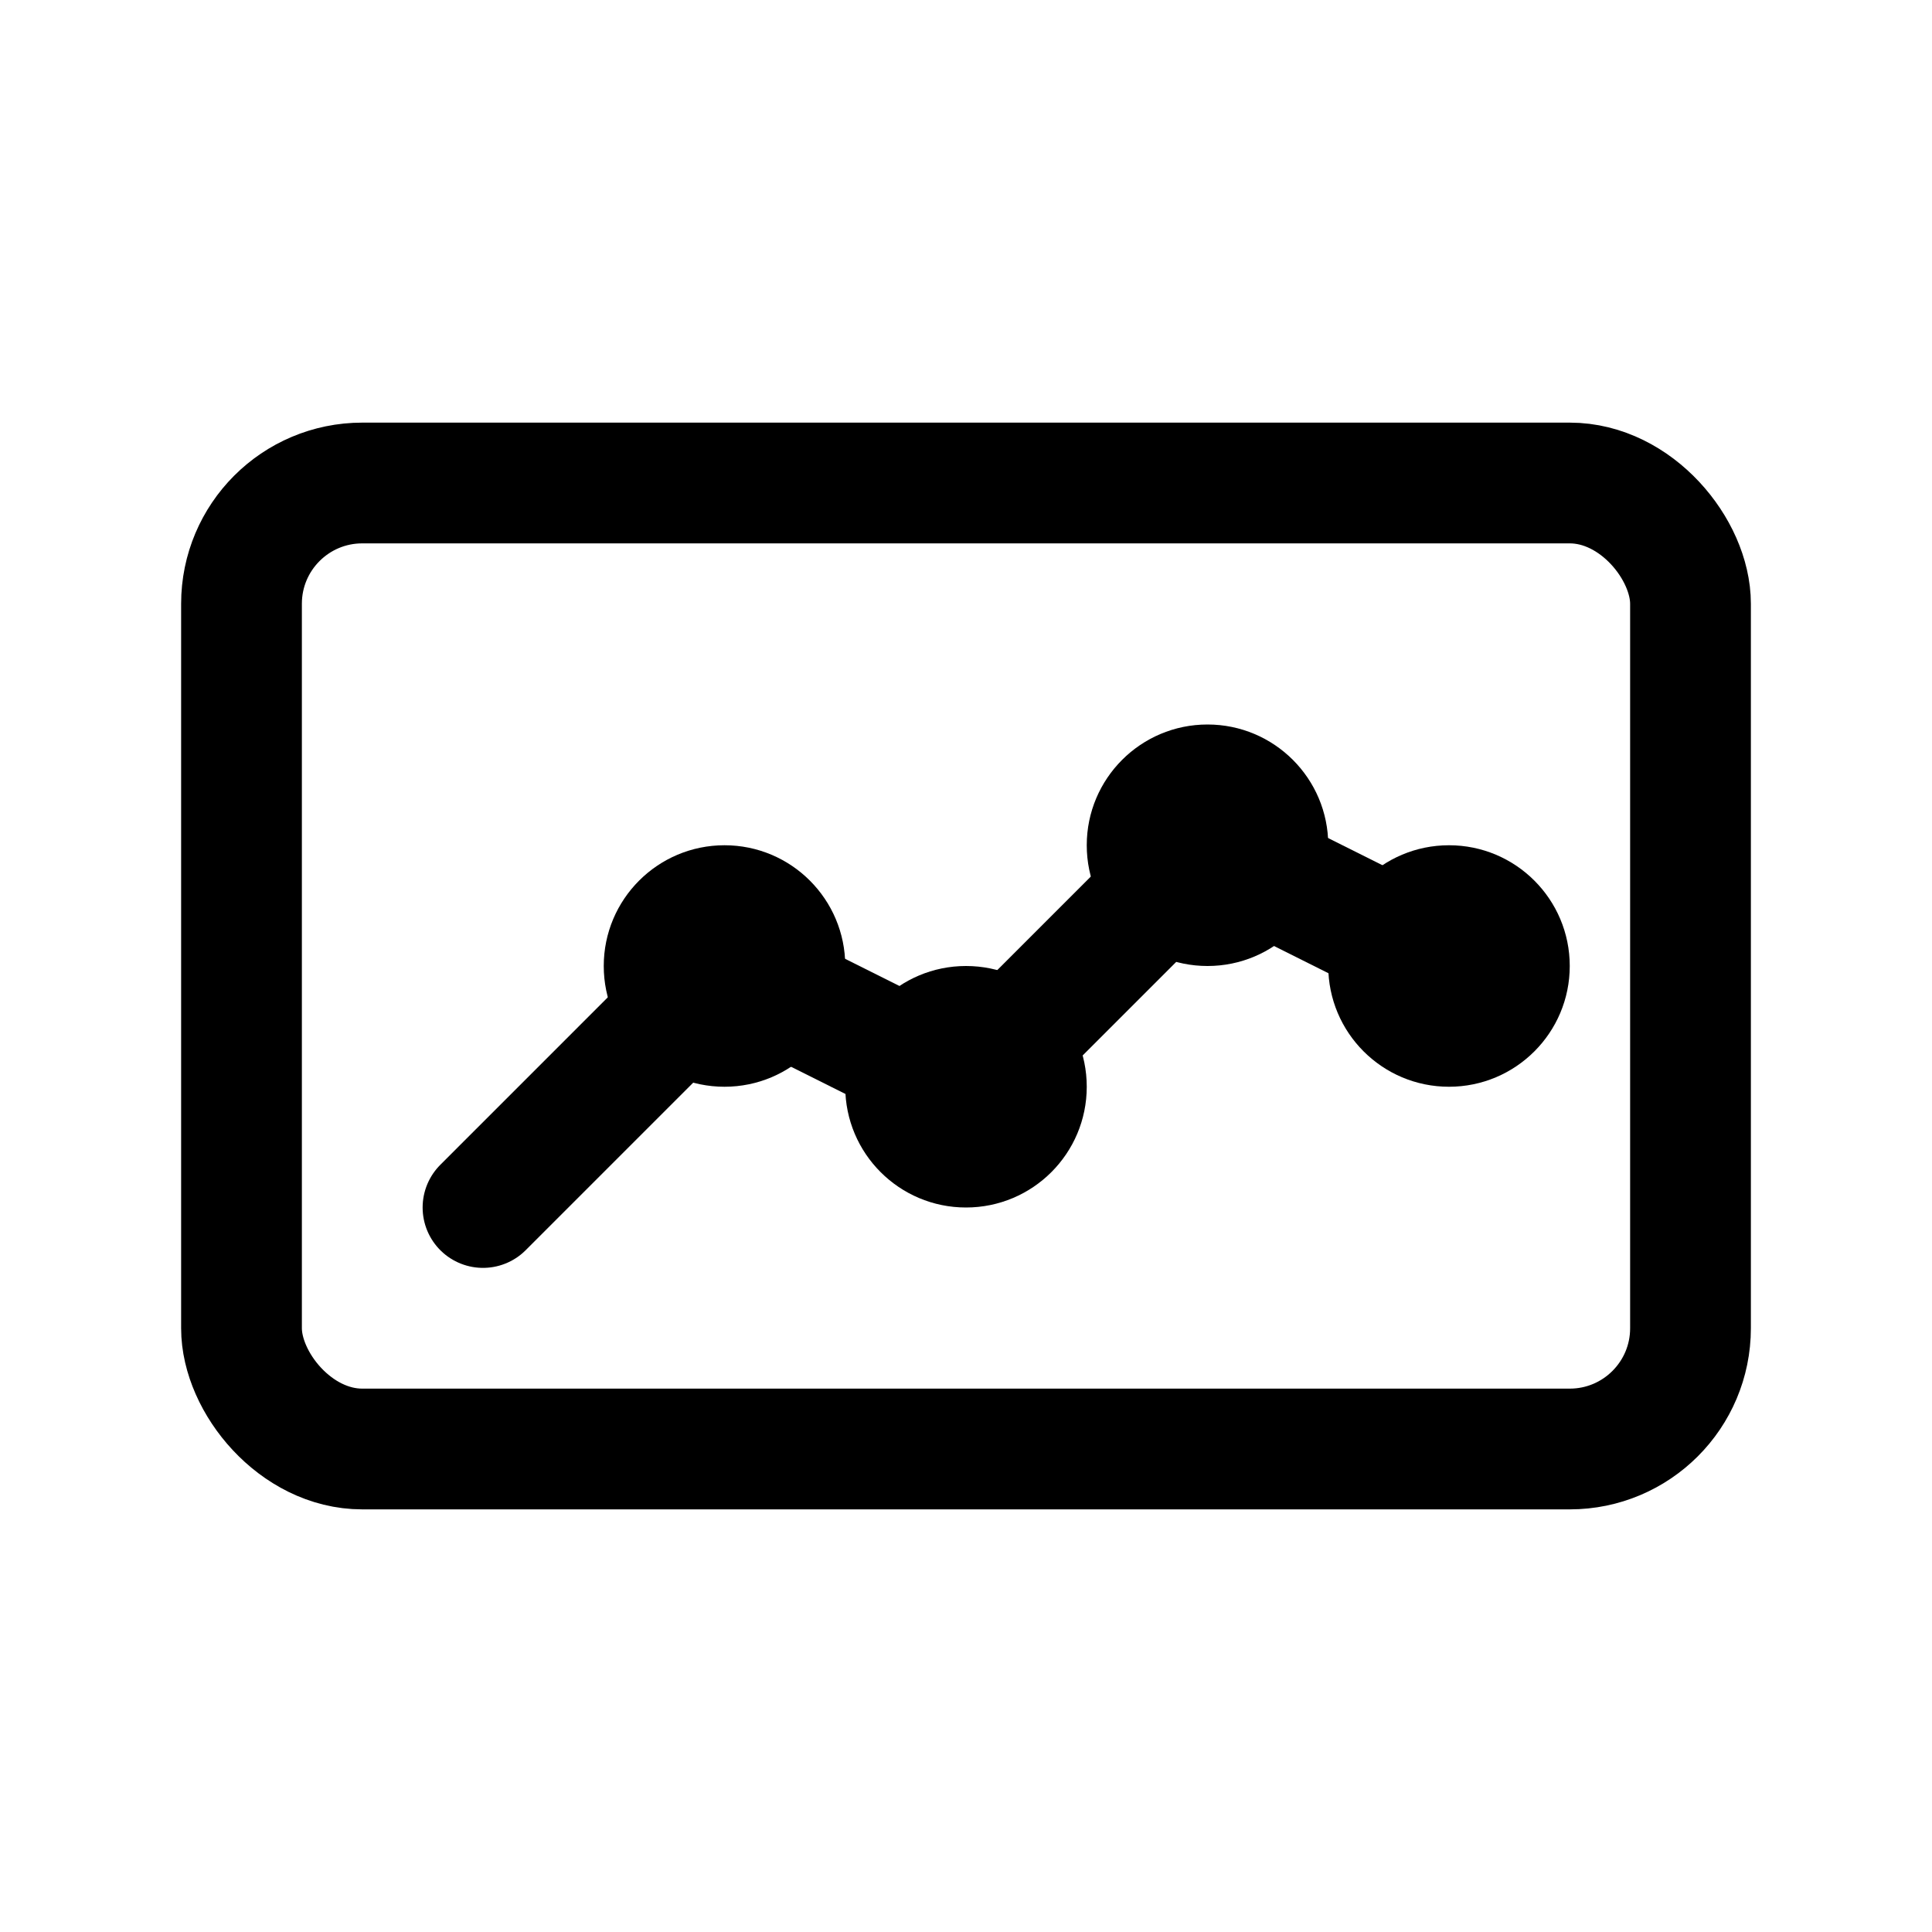 <svg width="32" height="32" viewBox="0 0 32 32" fill="none" xmlns="http://www.w3.org/2000/svg">
  <rect x="4" y="8" width="24" height="16" rx="2" stroke="currentColor" stroke-width="2" fill="none"/>
  <path d="M8 20L12 16L16 18L20 14L24 16" stroke="currentColor" stroke-width="2" fill="none" stroke-linecap="round" stroke-linejoin="round"/>
  <circle cx="12" cy="16" r="2" fill="currentColor"/>
  <circle cx="16" cy="18" r="2" fill="currentColor"/>
  <circle cx="20" cy="14" r="2" fill="currentColor"/>
  <circle cx="24" cy="16" r="2" fill="currentColor"/>
</svg>